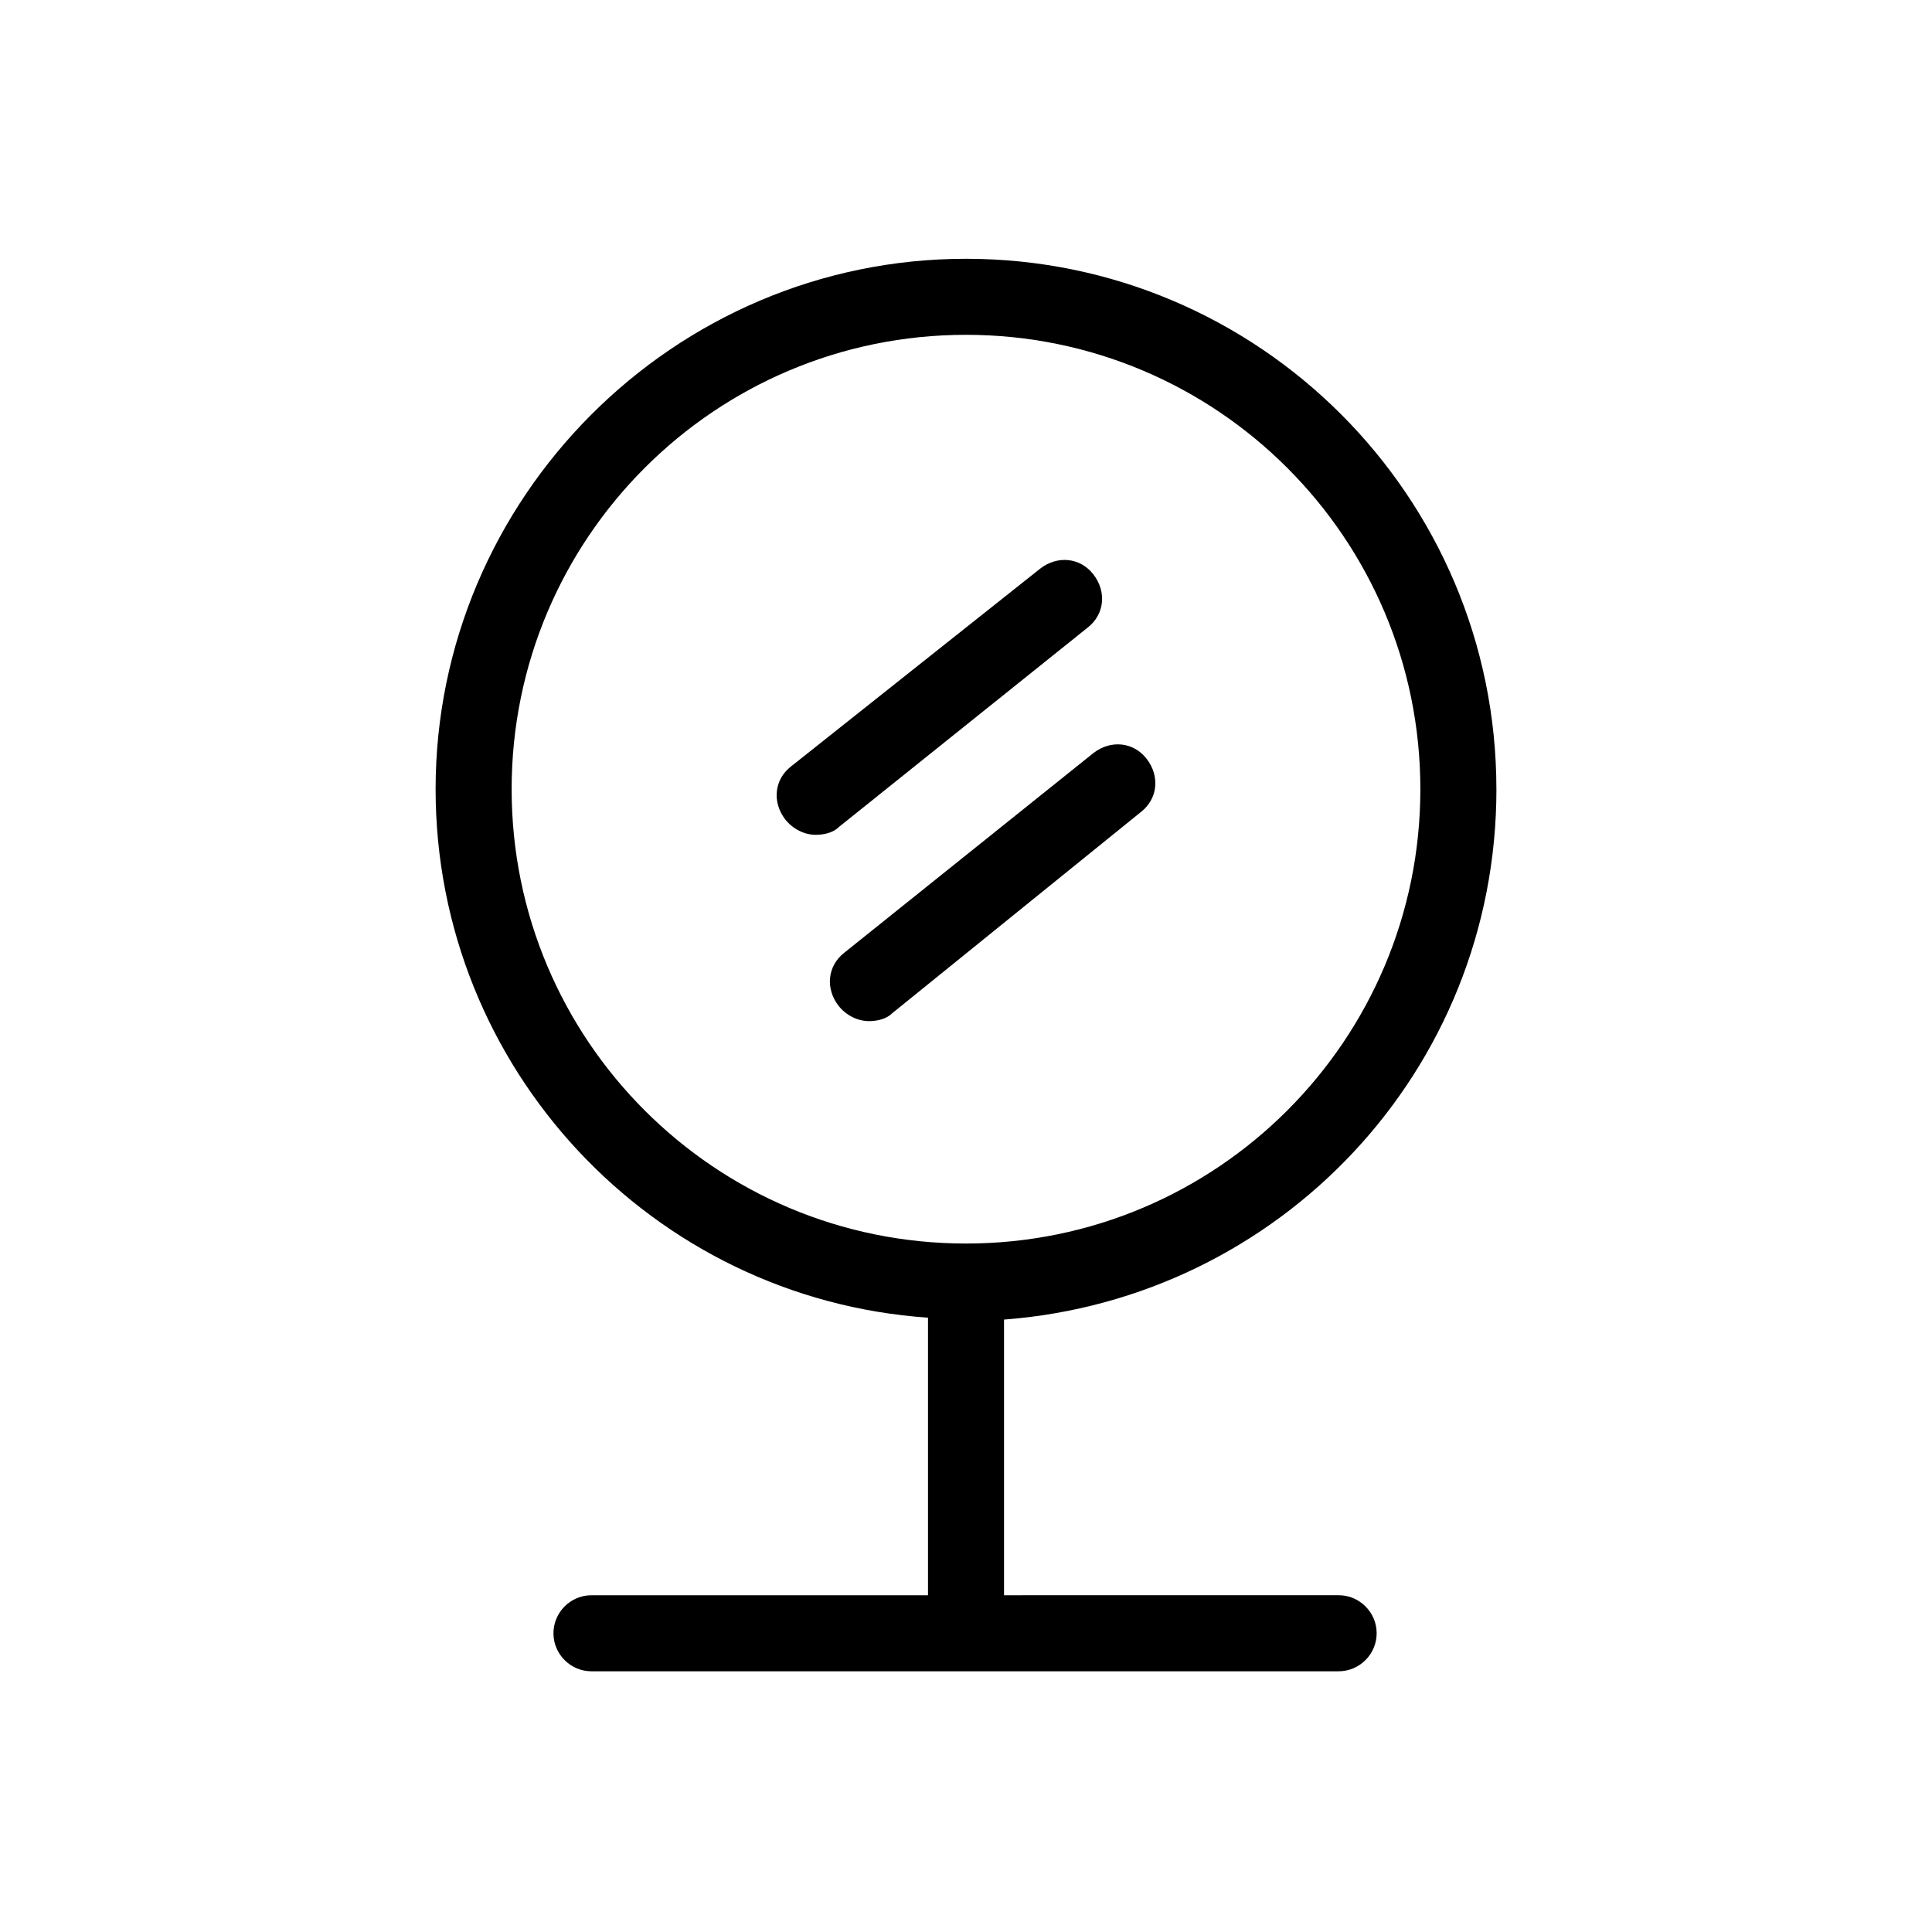 <?xml version="1.0" encoding="UTF-8"?>
<!-- Uploaded to: ICON Repo, www.iconrepo.com, Generator: ICON Repo Mixer Tools -->
<svg fill="#000000" width="800px" height="800px" version="1.1" viewBox="144 144 512 512" xmlns="http://www.w3.org/2000/svg">
 <g>
  <path d="m540.56 353.14c0-77.586-62.977-140.56-140.56-140.56-77.59 0-140.56 63.48-140.56 140.56 0 74.059 57.434 135.02 130.49 140.06v73.555h-89.18c-5.543 0-10.078 4.535-10.078 10.078 0 5.543 4.535 10.078 10.078 10.078l99.254-0.004h98.746c5.543 0 10.078-4.535 10.078-10.078s-4.535-10.078-10.078-10.078l-88.672 0.004v-73.051c73.055-5.543 130.49-66 130.49-140.56zm-260.97 0c0-66.504 53.906-120.41 120.41-120.41s120.41 53.906 120.41 120.41c0 66.504-53.906 120.41-120.41 120.41s-120.41-53.906-120.41-120.41z"/>
  <path d="m432.24 310.32c4.535-3.527 5.039-9.574 1.512-14.105-3.527-4.535-9.574-5.039-14.105-1.512l-66 52.395c-4.535 3.527-5.039 9.574-1.512 14.105 2.016 2.519 5.039 4.031 8.062 4.031 2.016 0 4.535-0.504 6.047-2.016z"/>
  <path d="m446.35 359.19c4.535-3.527 5.039-9.574 1.512-14.105-3.527-4.535-9.574-5.039-14.105-1.512l-66 52.898c-4.535 3.527-5.039 9.574-1.512 14.105 2.016 2.519 5.039 4.031 8.062 4.031 2.016 0 4.535-0.504 6.047-2.016z"/>
 </g>
</svg>
